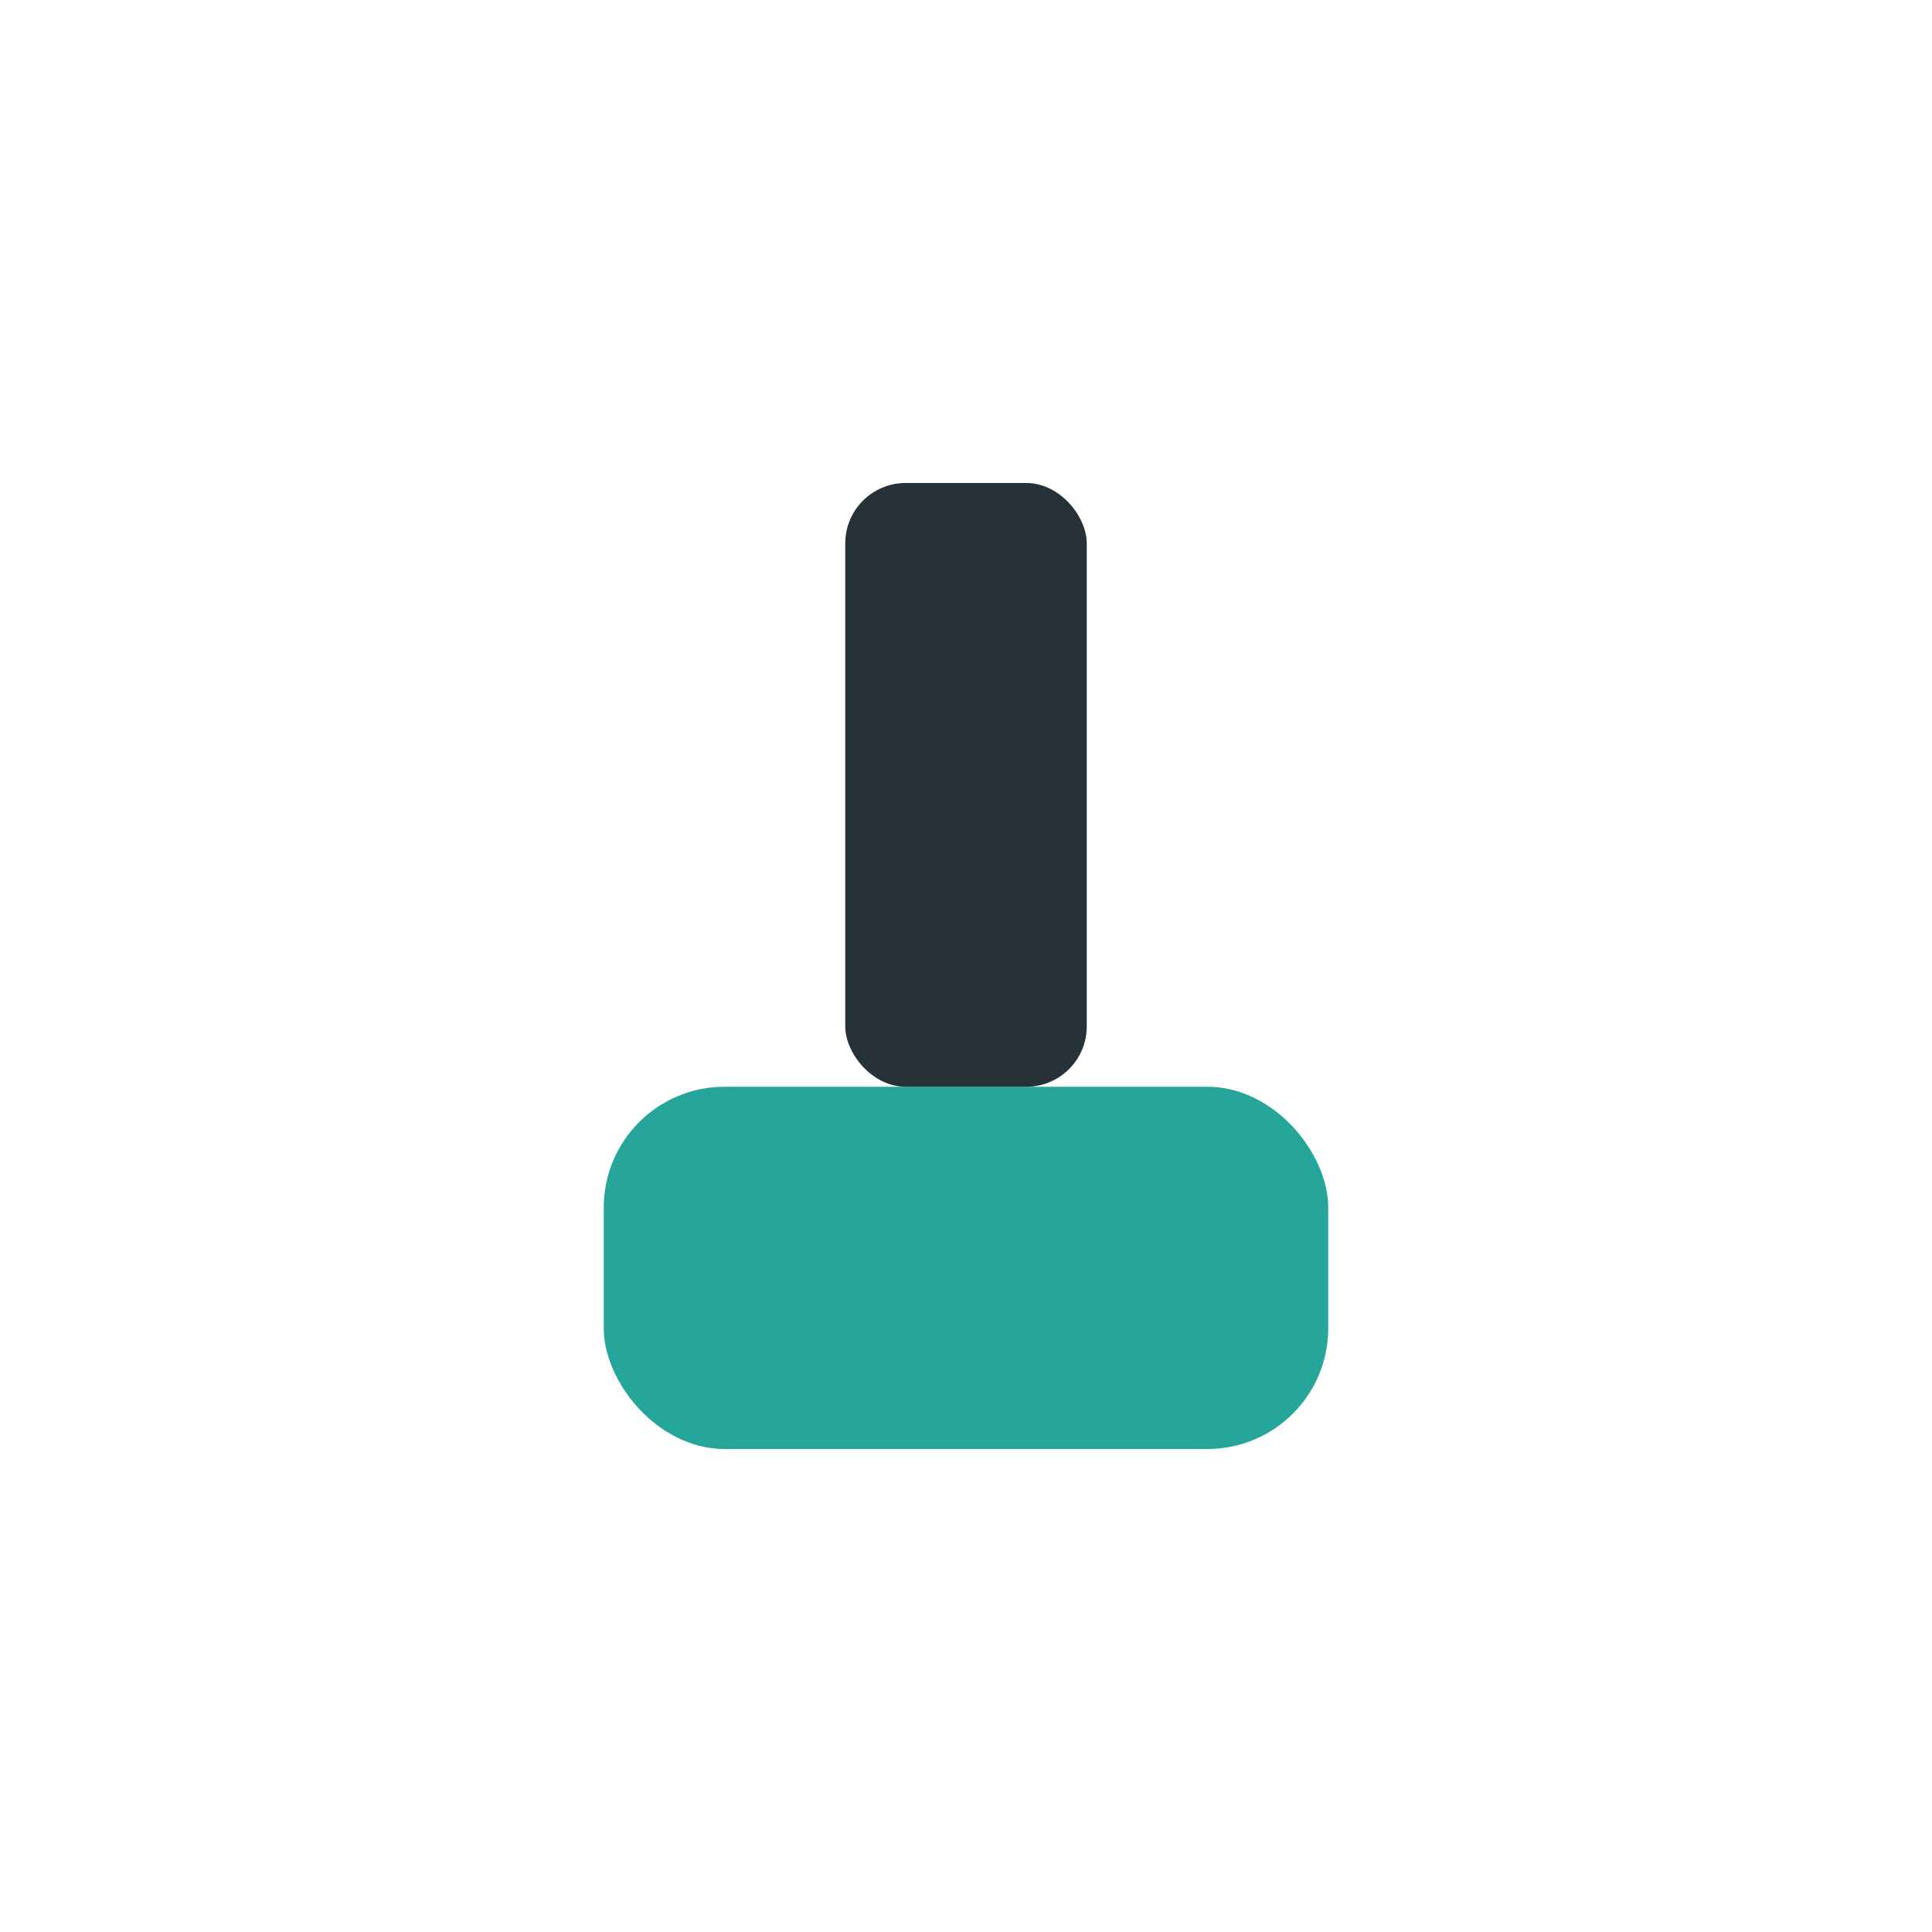 <?xml version="1.0" encoding="UTF-8"?>
<svg xmlns="http://www.w3.org/2000/svg" width="32" height="32" viewBox="0 0 32 32"><rect x="10" y="18" width="12" height="6" rx="2" fill="#26A69A"/><rect x="14" y="8" width="4" height="10" rx="1" fill="#263238"/></svg>